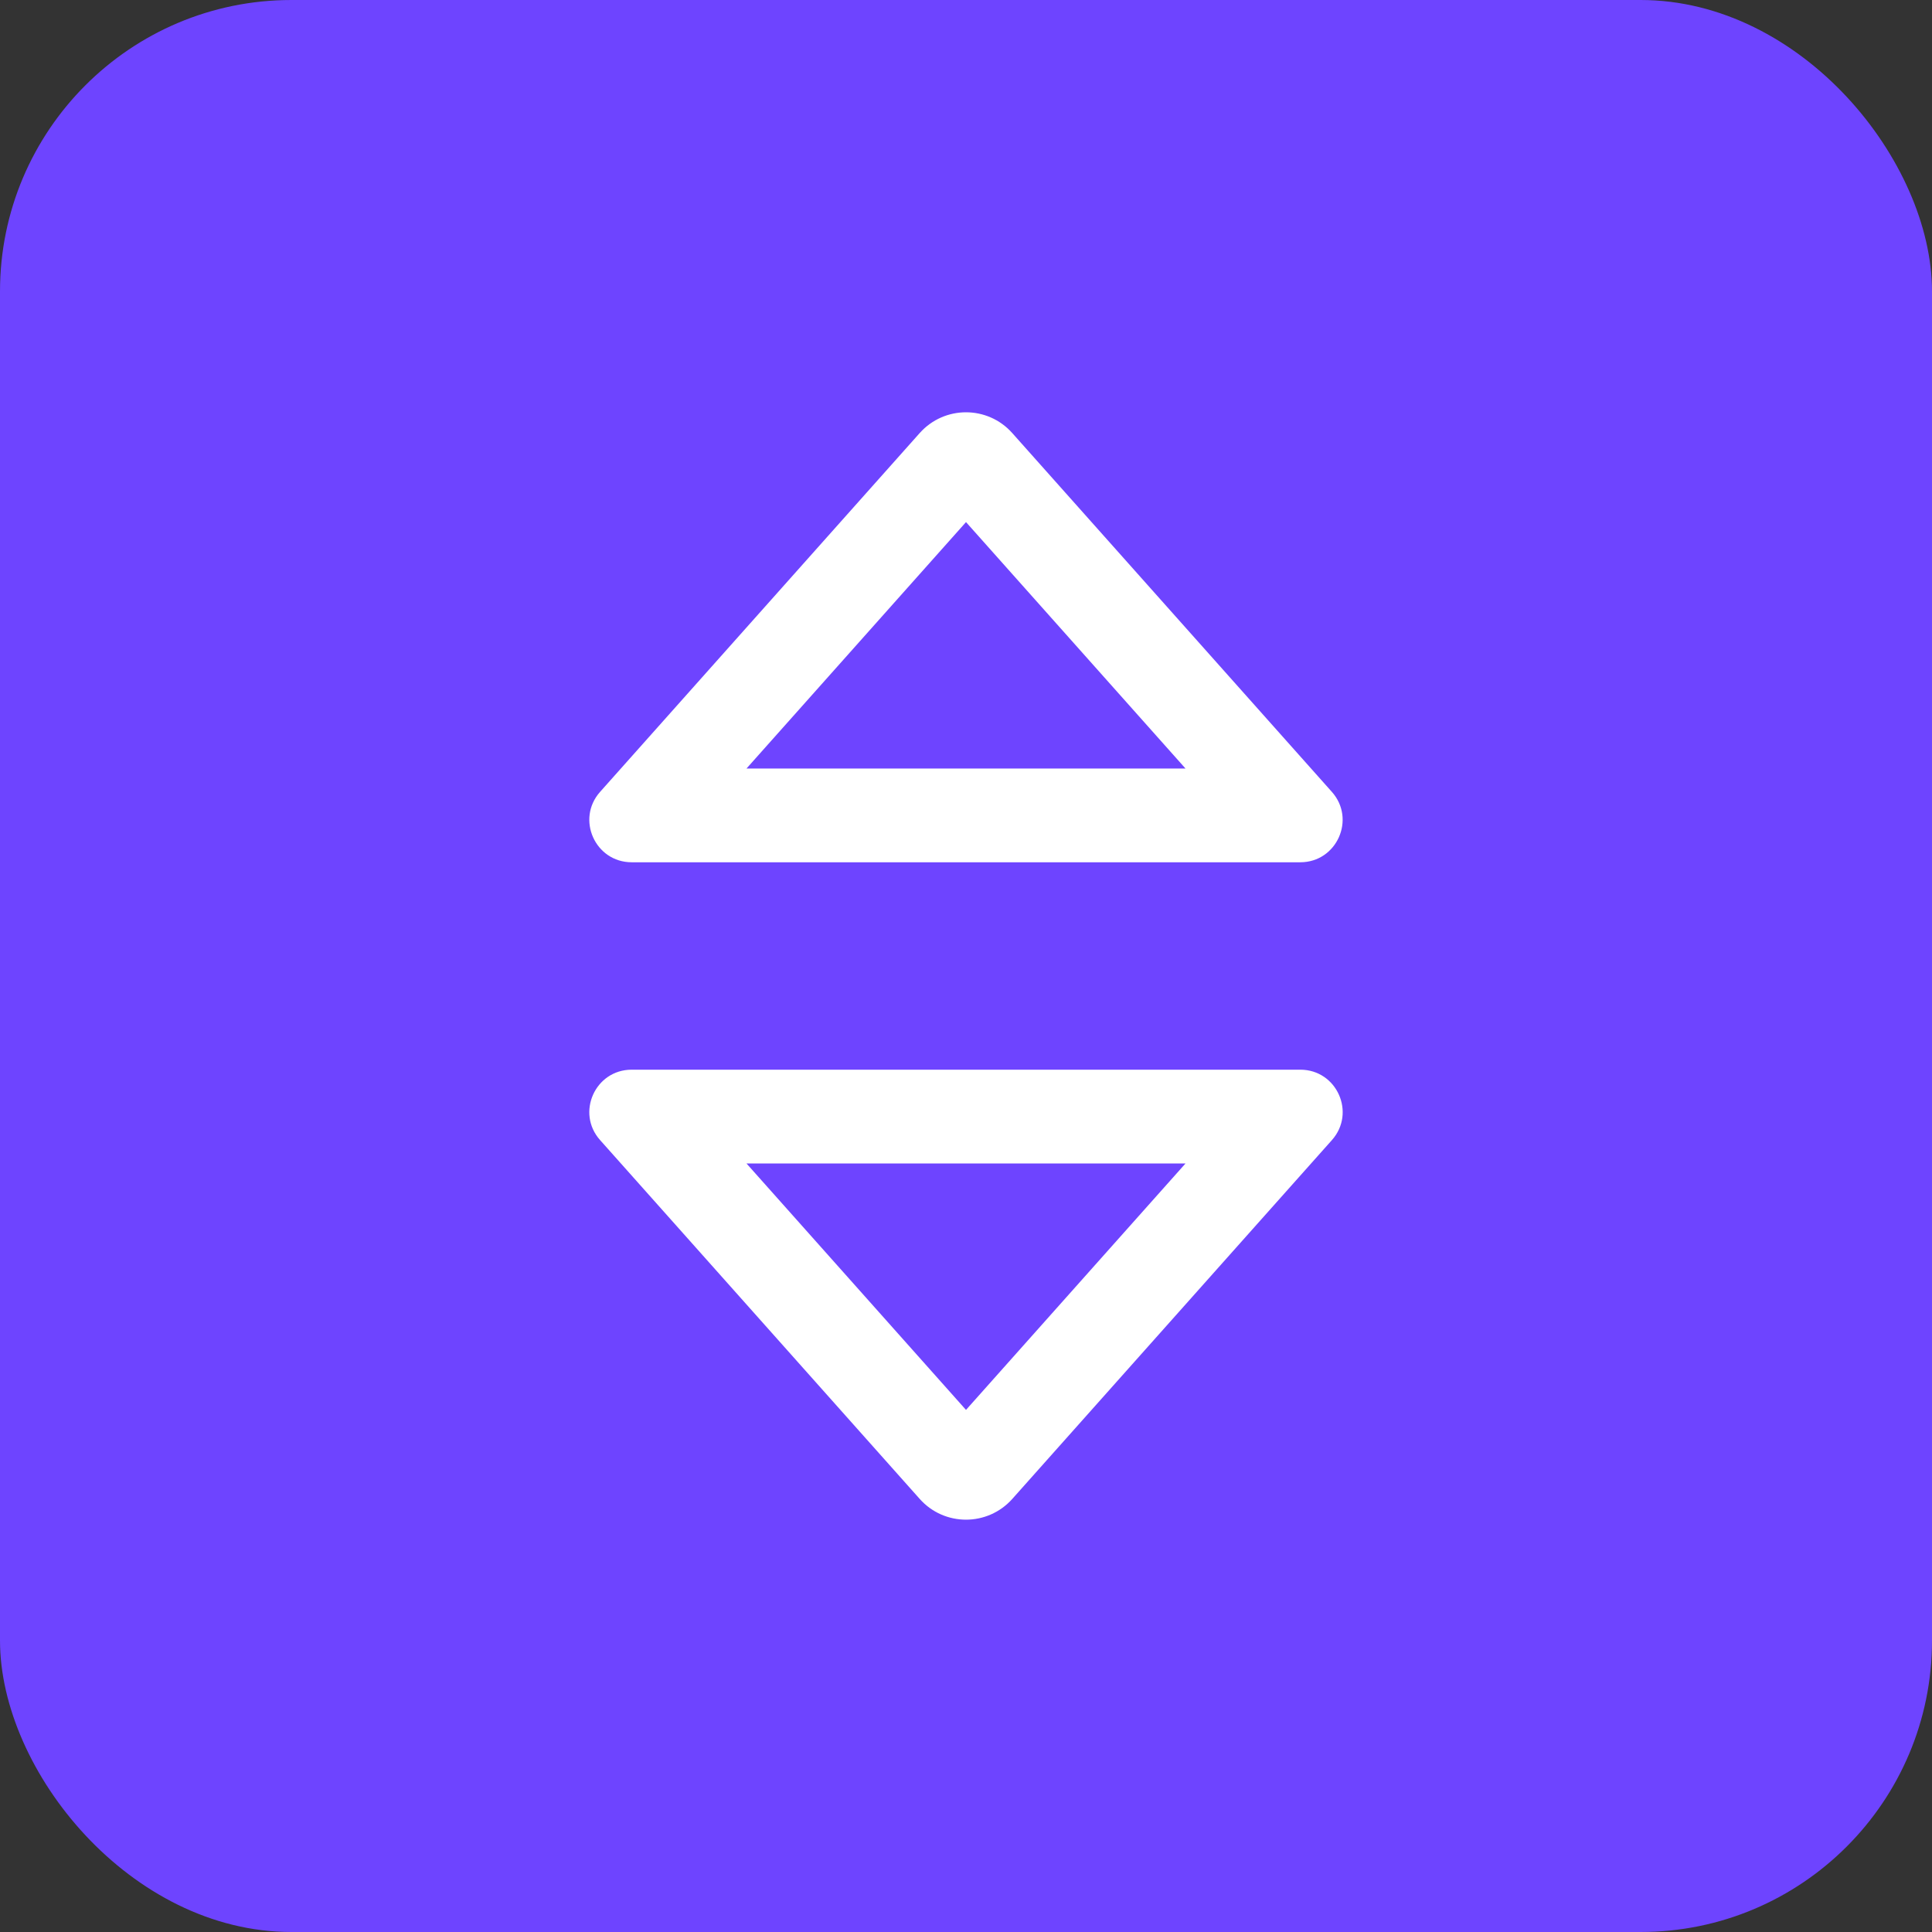 <svg viewBox="0 0 432.66 432.66" xmlns="http://www.w3.org/2000/svg" data-name="Layer 2" id="Layer_2">
  <rect x="0" y="0" width="432.66" height="432.66" fill="#333333" stroke="none"/>
  <defs>
    <style>
      .cls-1 {
        fill: #fff;
      }

      .cls-2 {
        fill: #6e44ff;
      }
    </style>
  </defs>
  <g data-name="Layer 4" id="Layer_4">
    <g>
      <rect ry="65.26" rx="65.26" height="432.66" width="432.66" class="cls-2"></rect>
      <g>
        <path d="M221.65,110.94h0,0M216.33,116.92l49.16,55.19h-98.32l49.16-55.19M216.33,92.33c-3.8,0-7.6,1.55-10.36,4.64l-71.58,80.36c-5.44,6.11-1.1,15.77,7.07,15.77h149.73c8.18,0,12.51-9.67,7.07-15.77l-71.58-80.36c-2.76-3.1-6.56-4.64-10.36-4.64h0Z" class="cls-1"></path>
        <path d="M265.49,260.55l-49.16,55.19-49.16-55.19h98.32M291.19,239.55h-149.73c-8.18,0-12.51,9.67-7.07,15.77l71.58,80.36c2.76,3.1,6.56,4.64,10.36,4.64s7.6-1.55,10.36-4.64l71.58-80.36c5.44-6.11,1.1-15.77-7.07-15.77h0Z" class="cls-1"></path>
      </g>
    </g>
  </g>
</svg>